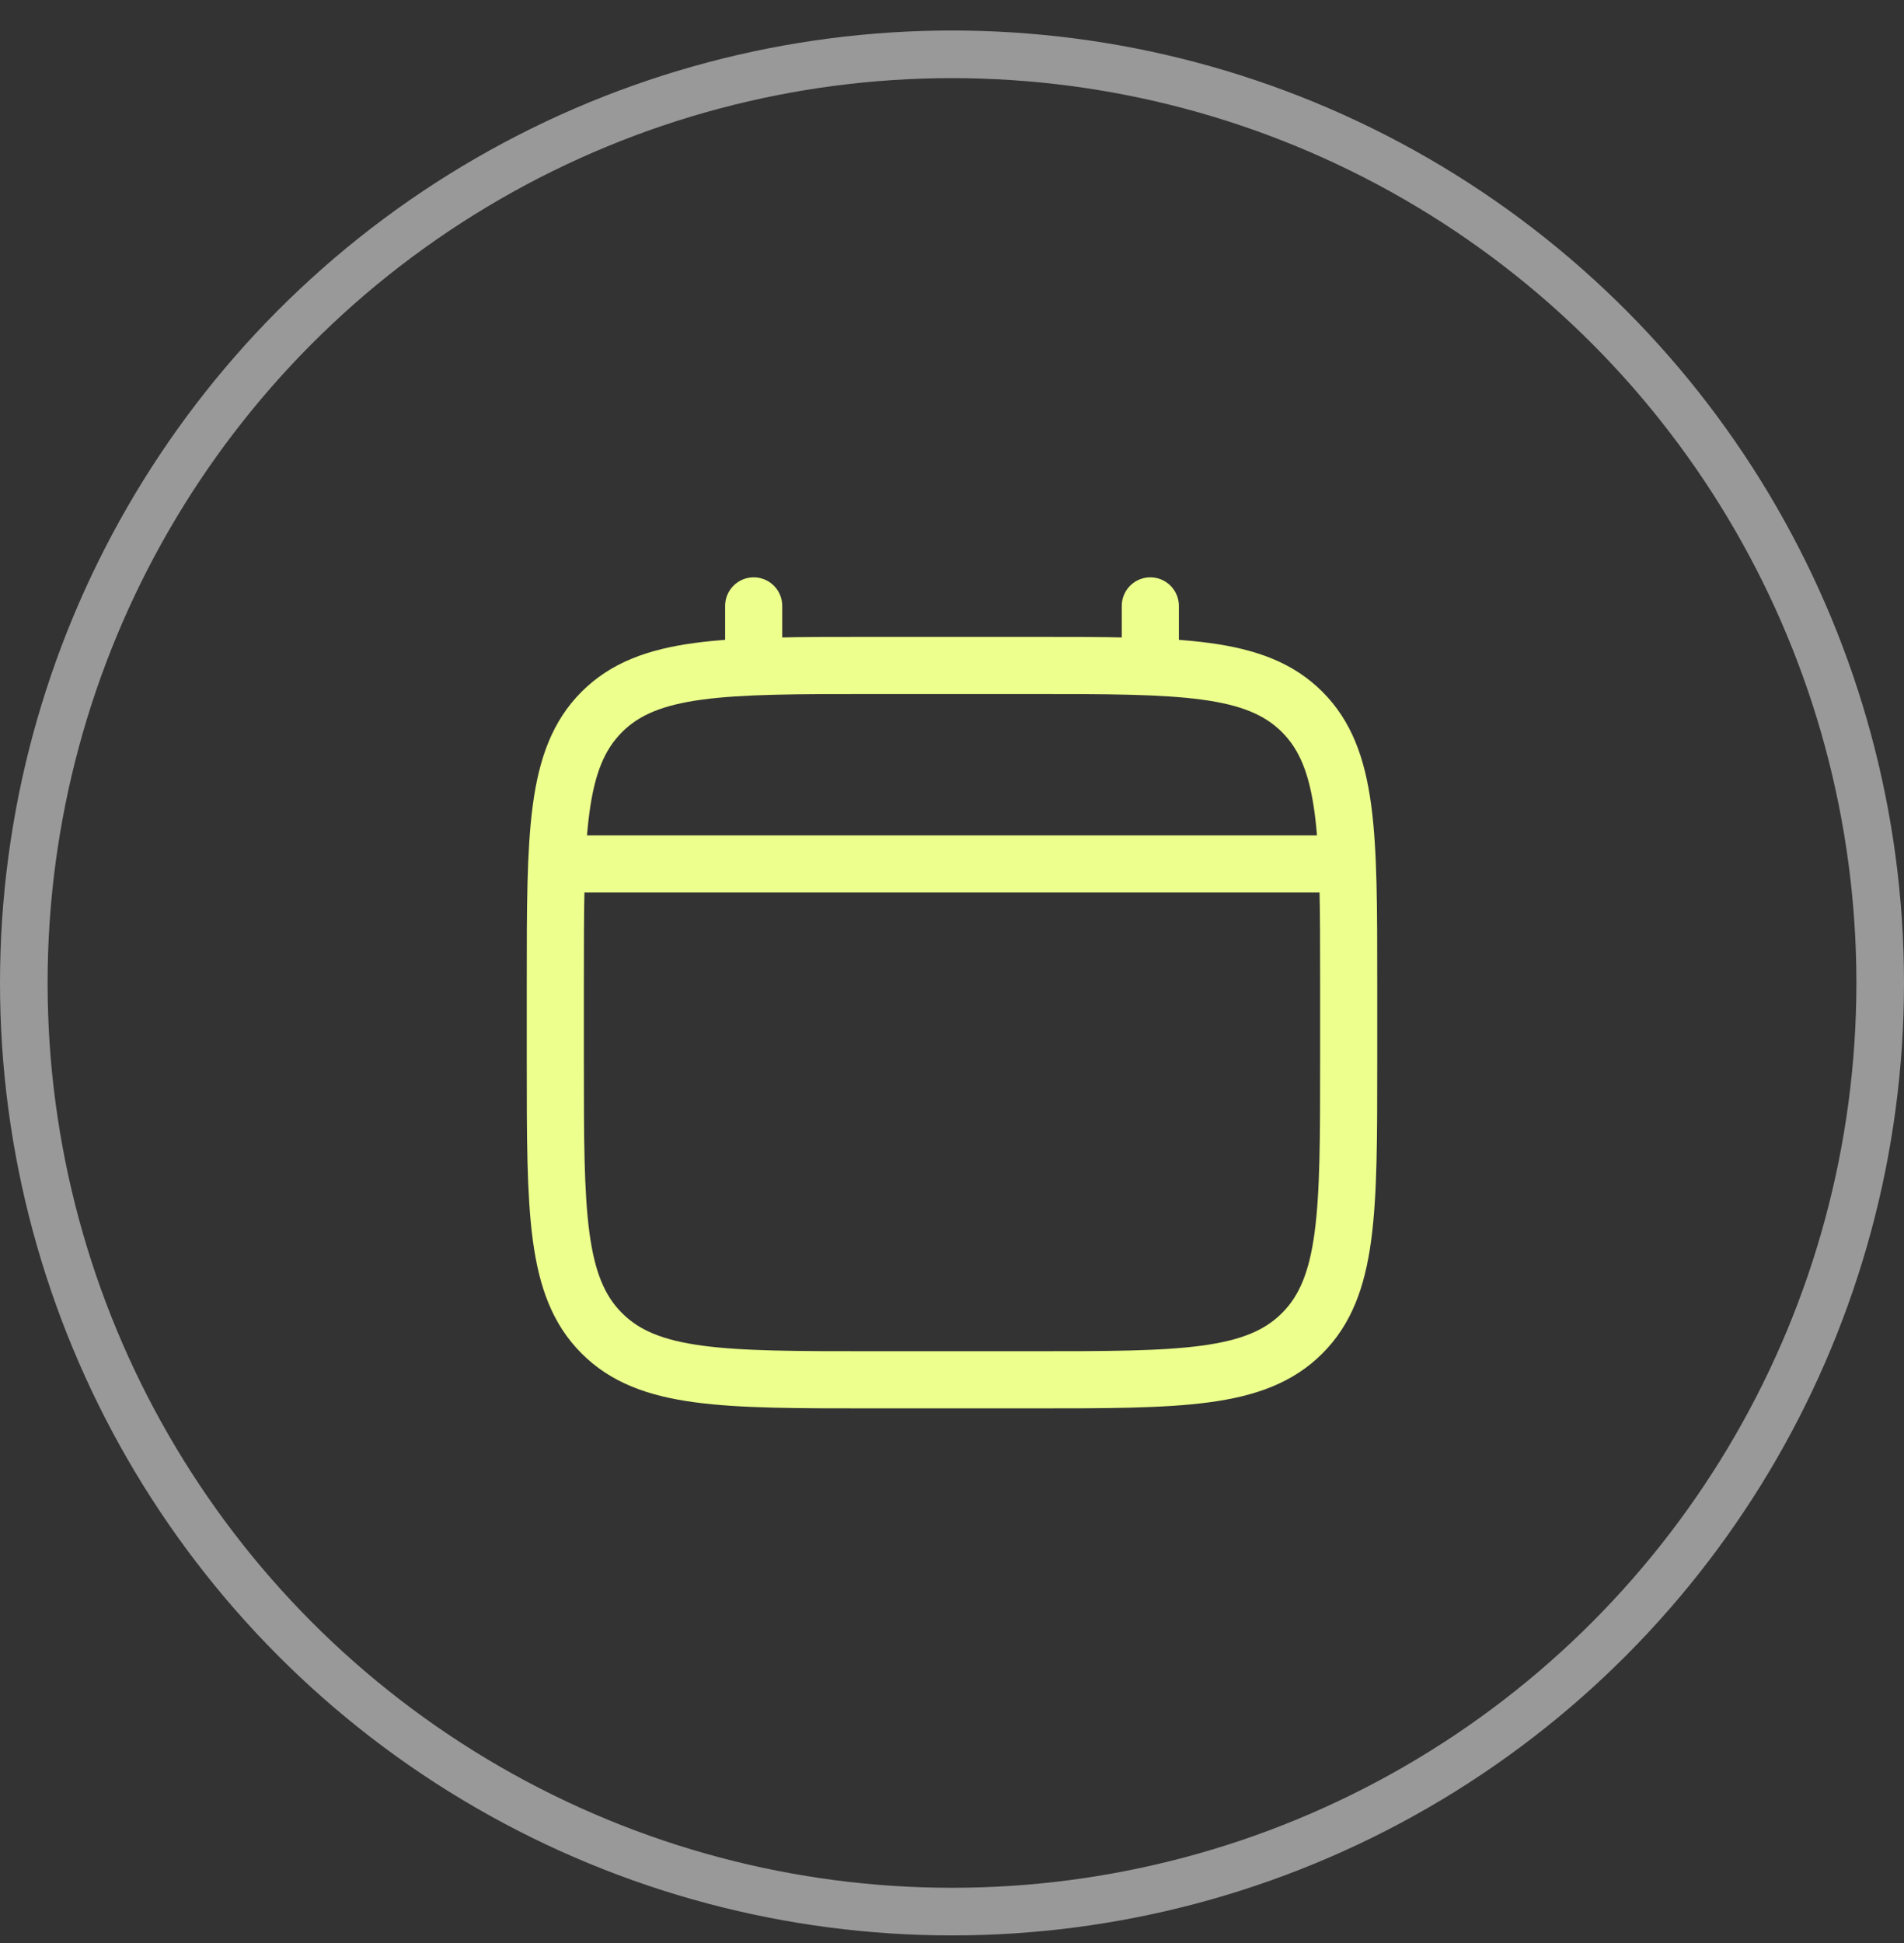 <svg width="50" height="51" viewBox="0 0 50 51" fill="none" xmlns="http://www.w3.org/2000/svg">
    <rect x="0" y="0" width="50" height="51" fill="#333333" stroke="none"/>
    <circle cx="25" cy="25.801" r="24.375" stroke="#999999" stroke-width="1.25"/>
    <path d="M14.583 25.8C14.583 21.872 14.583 19.908 15.804 18.687C17.024 17.467 18.988 17.467 22.917 17.467H27.083C31.012 17.467 32.976 17.467 34.196 18.687C35.417 19.908 35.417 21.872 35.417 25.8V27.884C35.417 31.812 35.417 33.776 34.196 34.996C32.976 36.217 31.012 36.217 27.083 36.217H22.917C18.988 36.217 17.024 36.217 15.804 34.996C14.583 33.776 14.583 31.812 14.583 27.884V25.8Z" stroke="#EDFF8C" stroke-width="1.5"/>
    <path d="M19.792 17.467V15.904" stroke="#EDFF8C" stroke-width="1.5" stroke-linecap="round"/>
    <path d="M30.208 17.467V15.904" stroke="#EDFF8C" stroke-width="1.5" stroke-linecap="round"/>
    <path d="M15.104 22.676H34.896" stroke="#EDFF8C" stroke-width="1.5" stroke-linecap="round"/>
    <defs>
        <clipPath id="bgblur_0_909_14697_clip_path" transform="translate(2.5 1.699)"><circle cx="25" cy="25.801" r="24.375"/>
        </clipPath></defs>
</svg>
